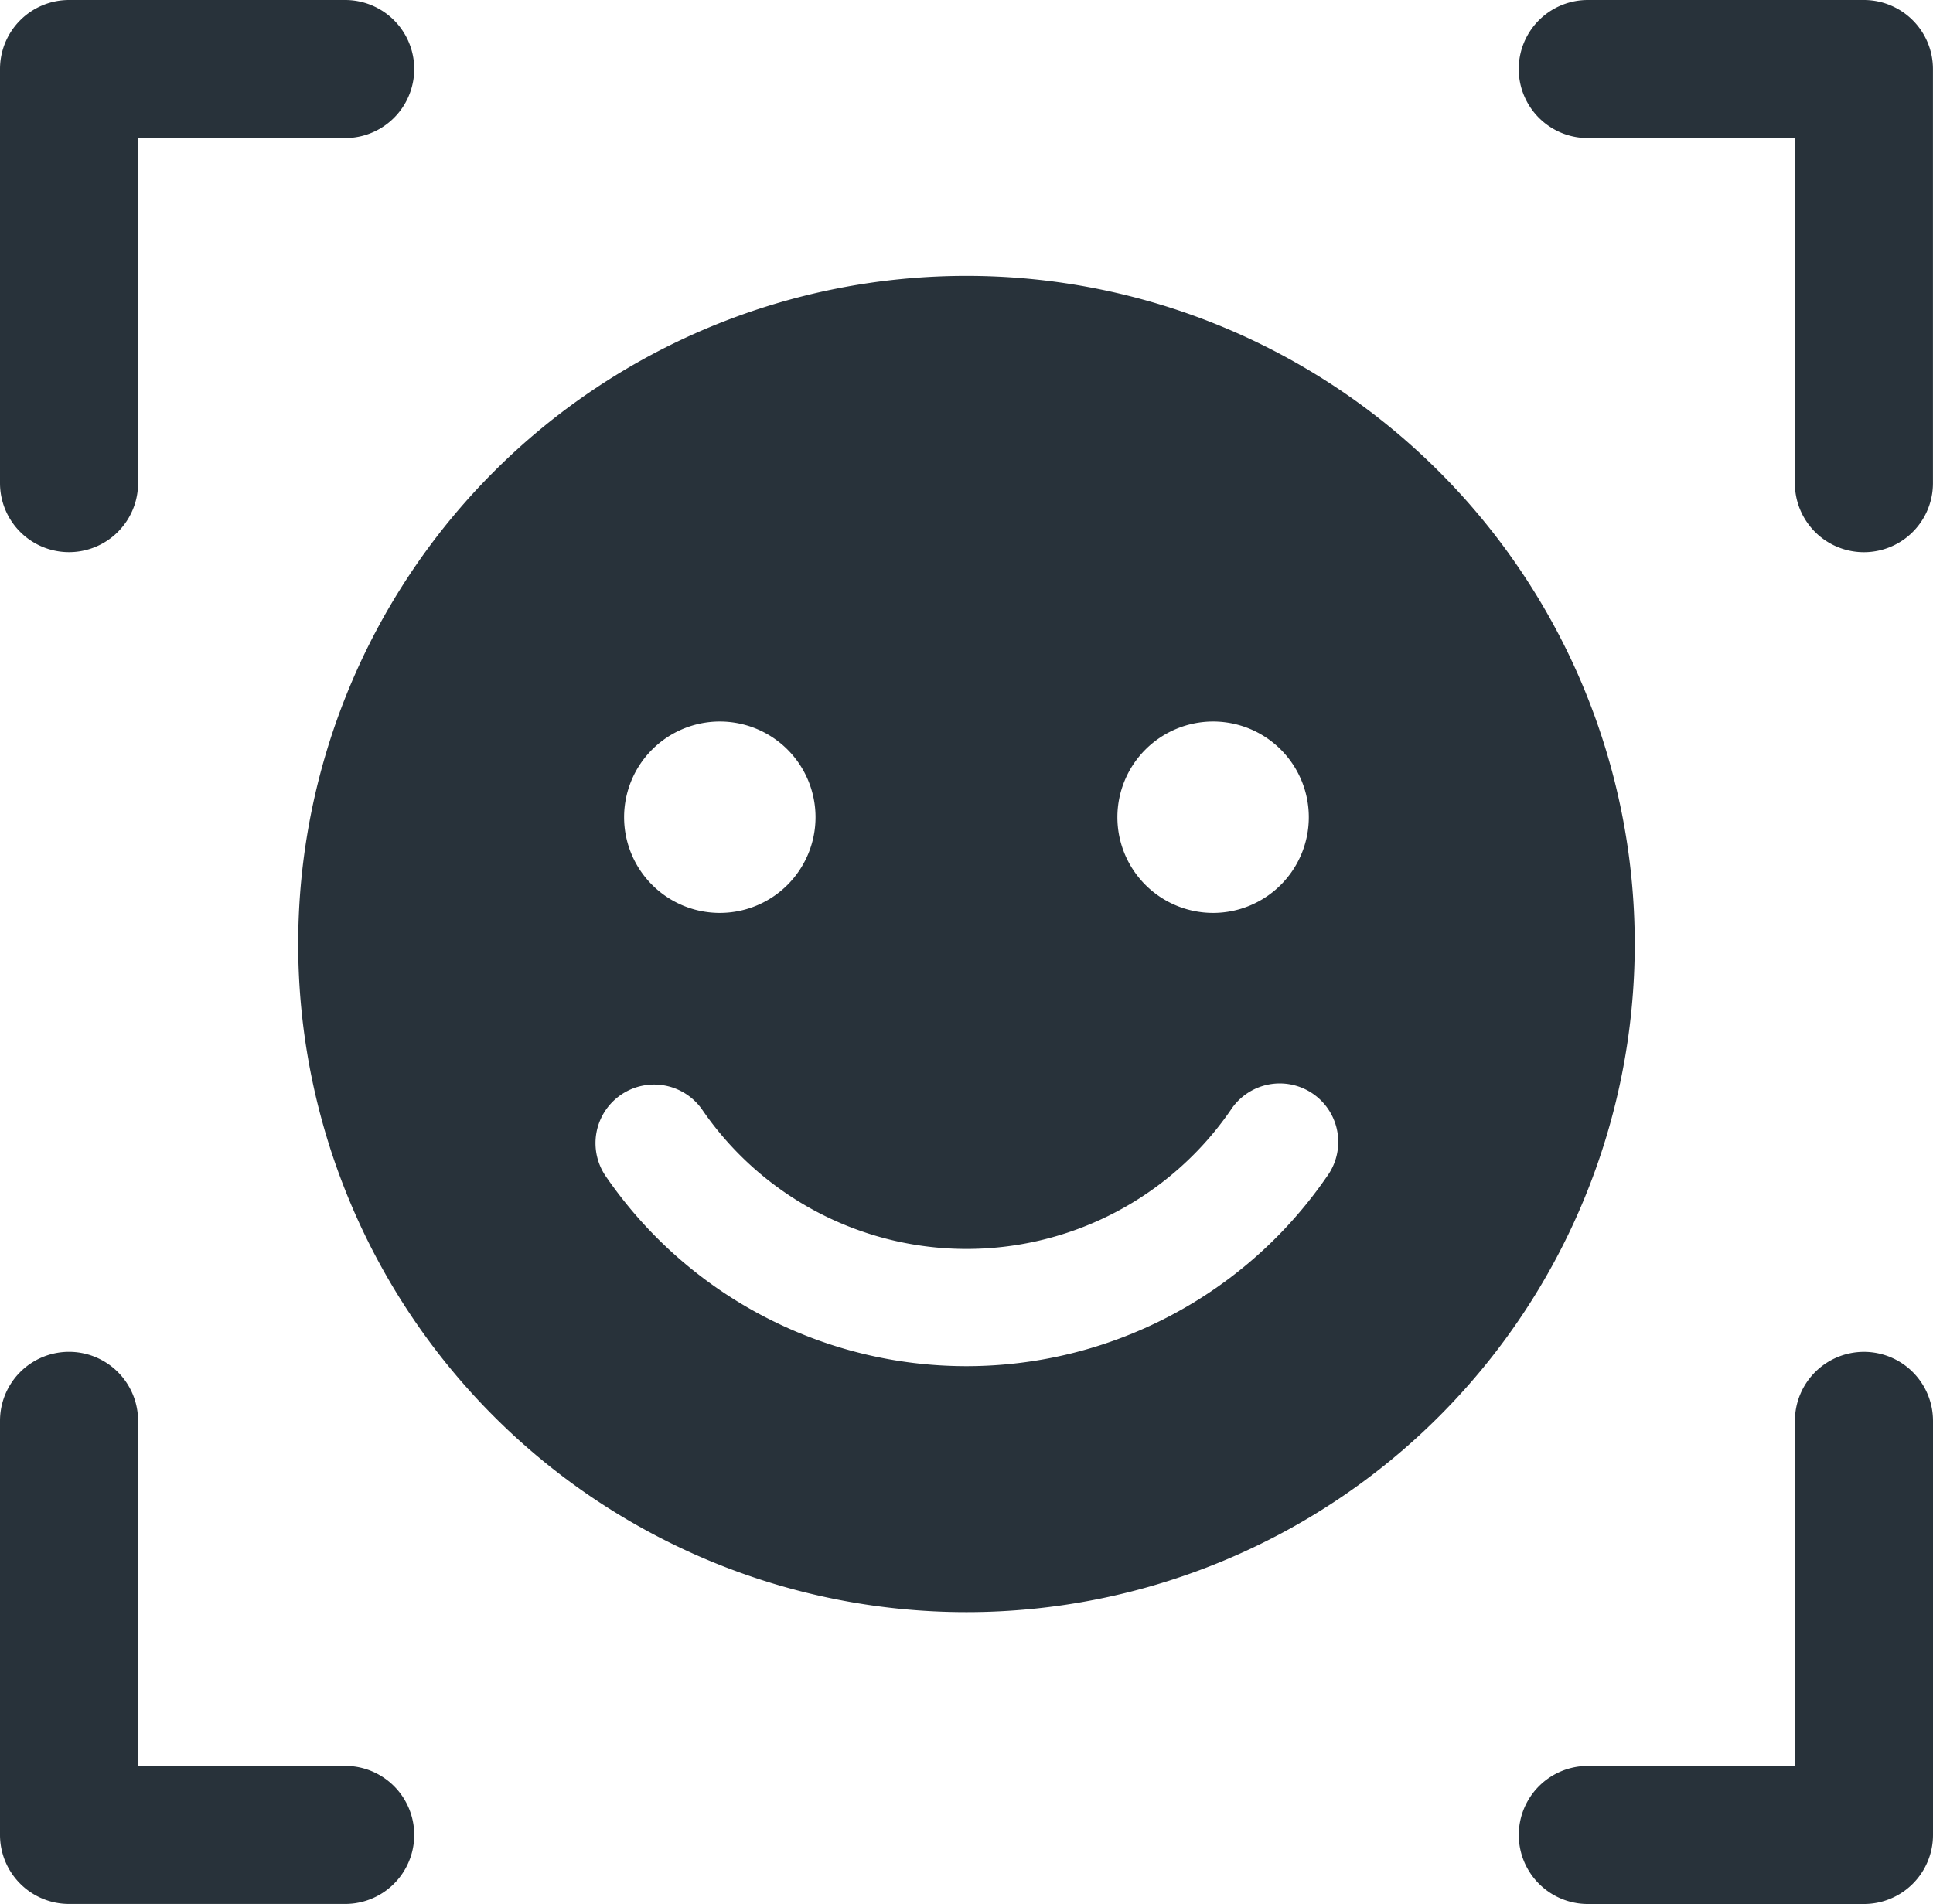 <svg id="Group_7426" data-name="Group 7426" xmlns="http://www.w3.org/2000/svg" width="38.595" height="38.024" viewBox="0 0 38.595 38.024">
  <path id="Path_4539" data-name="Path 4539" d="M38.892,0H33.378A1.379,1.379,0,0,0,32,1.378v8.27a1.378,1.378,0,0,0,2.757,0V2.757h4.135a1.378,1.378,0,1,0,0-2.757Z" transform="translate(-32)" fill="#28323a"/>
  <path id="Path_4540" data-name="Path 4540" d="M38.892,200.27H34.757v-6.892a1.378,1.378,0,1,0-2.757,0v8.27a1.379,1.379,0,0,0,1.378,1.378h5.514a1.378,1.378,0,1,0,0-2.757Z" transform="translate(-32 -165.003)" fill="#28323a"/>
  <path id="Path_4541" data-name="Path 4541" d="M390.892,0h-5.514a1.378,1.378,0,0,0,0,2.757h4.135V9.649a1.378,1.378,0,0,0,2.757,0V1.378A1.379,1.379,0,0,0,390.892,0Z" transform="translate(-353.676)" fill="#28323a"/>
  <path id="Path_4542" data-name="Path 4542" d="M390.892,192a1.379,1.379,0,0,0-1.378,1.378v6.892h-4.135a1.378,1.378,0,0,0,0,2.757h5.514a1.379,1.379,0,0,0,1.378-1.378v-8.27A1.379,1.379,0,0,0,390.892,192Z" transform="translate(-353.676 -165.003)" fill="#28323a"/>
  <path id="Path_4551" data-name="Path 4551" d="M13.343,0A13.343,13.343,0,1,0,26.686,13.343,13.343,13.343,0,0,0,13.343,0Zm4.924,8.9a1.911,1.911,0,1,1-1.911,1.911A1.912,1.912,0,0,1,18.267,8.9Zm-9.849,0a1.911,1.911,0,1,1-1.911,1.911A1.912,1.912,0,0,1,8.418,8.9Zm12.124,9.083a8.733,8.733,0,0,1-14.4,0A1.169,1.169,0,1,1,8.07,16.657a6.4,6.4,0,0,0,10.55,0,1.168,1.168,0,1,1,1.923,1.325Z" transform="translate(5.954 5.509)" fill="#28323a"/>
</svg>
